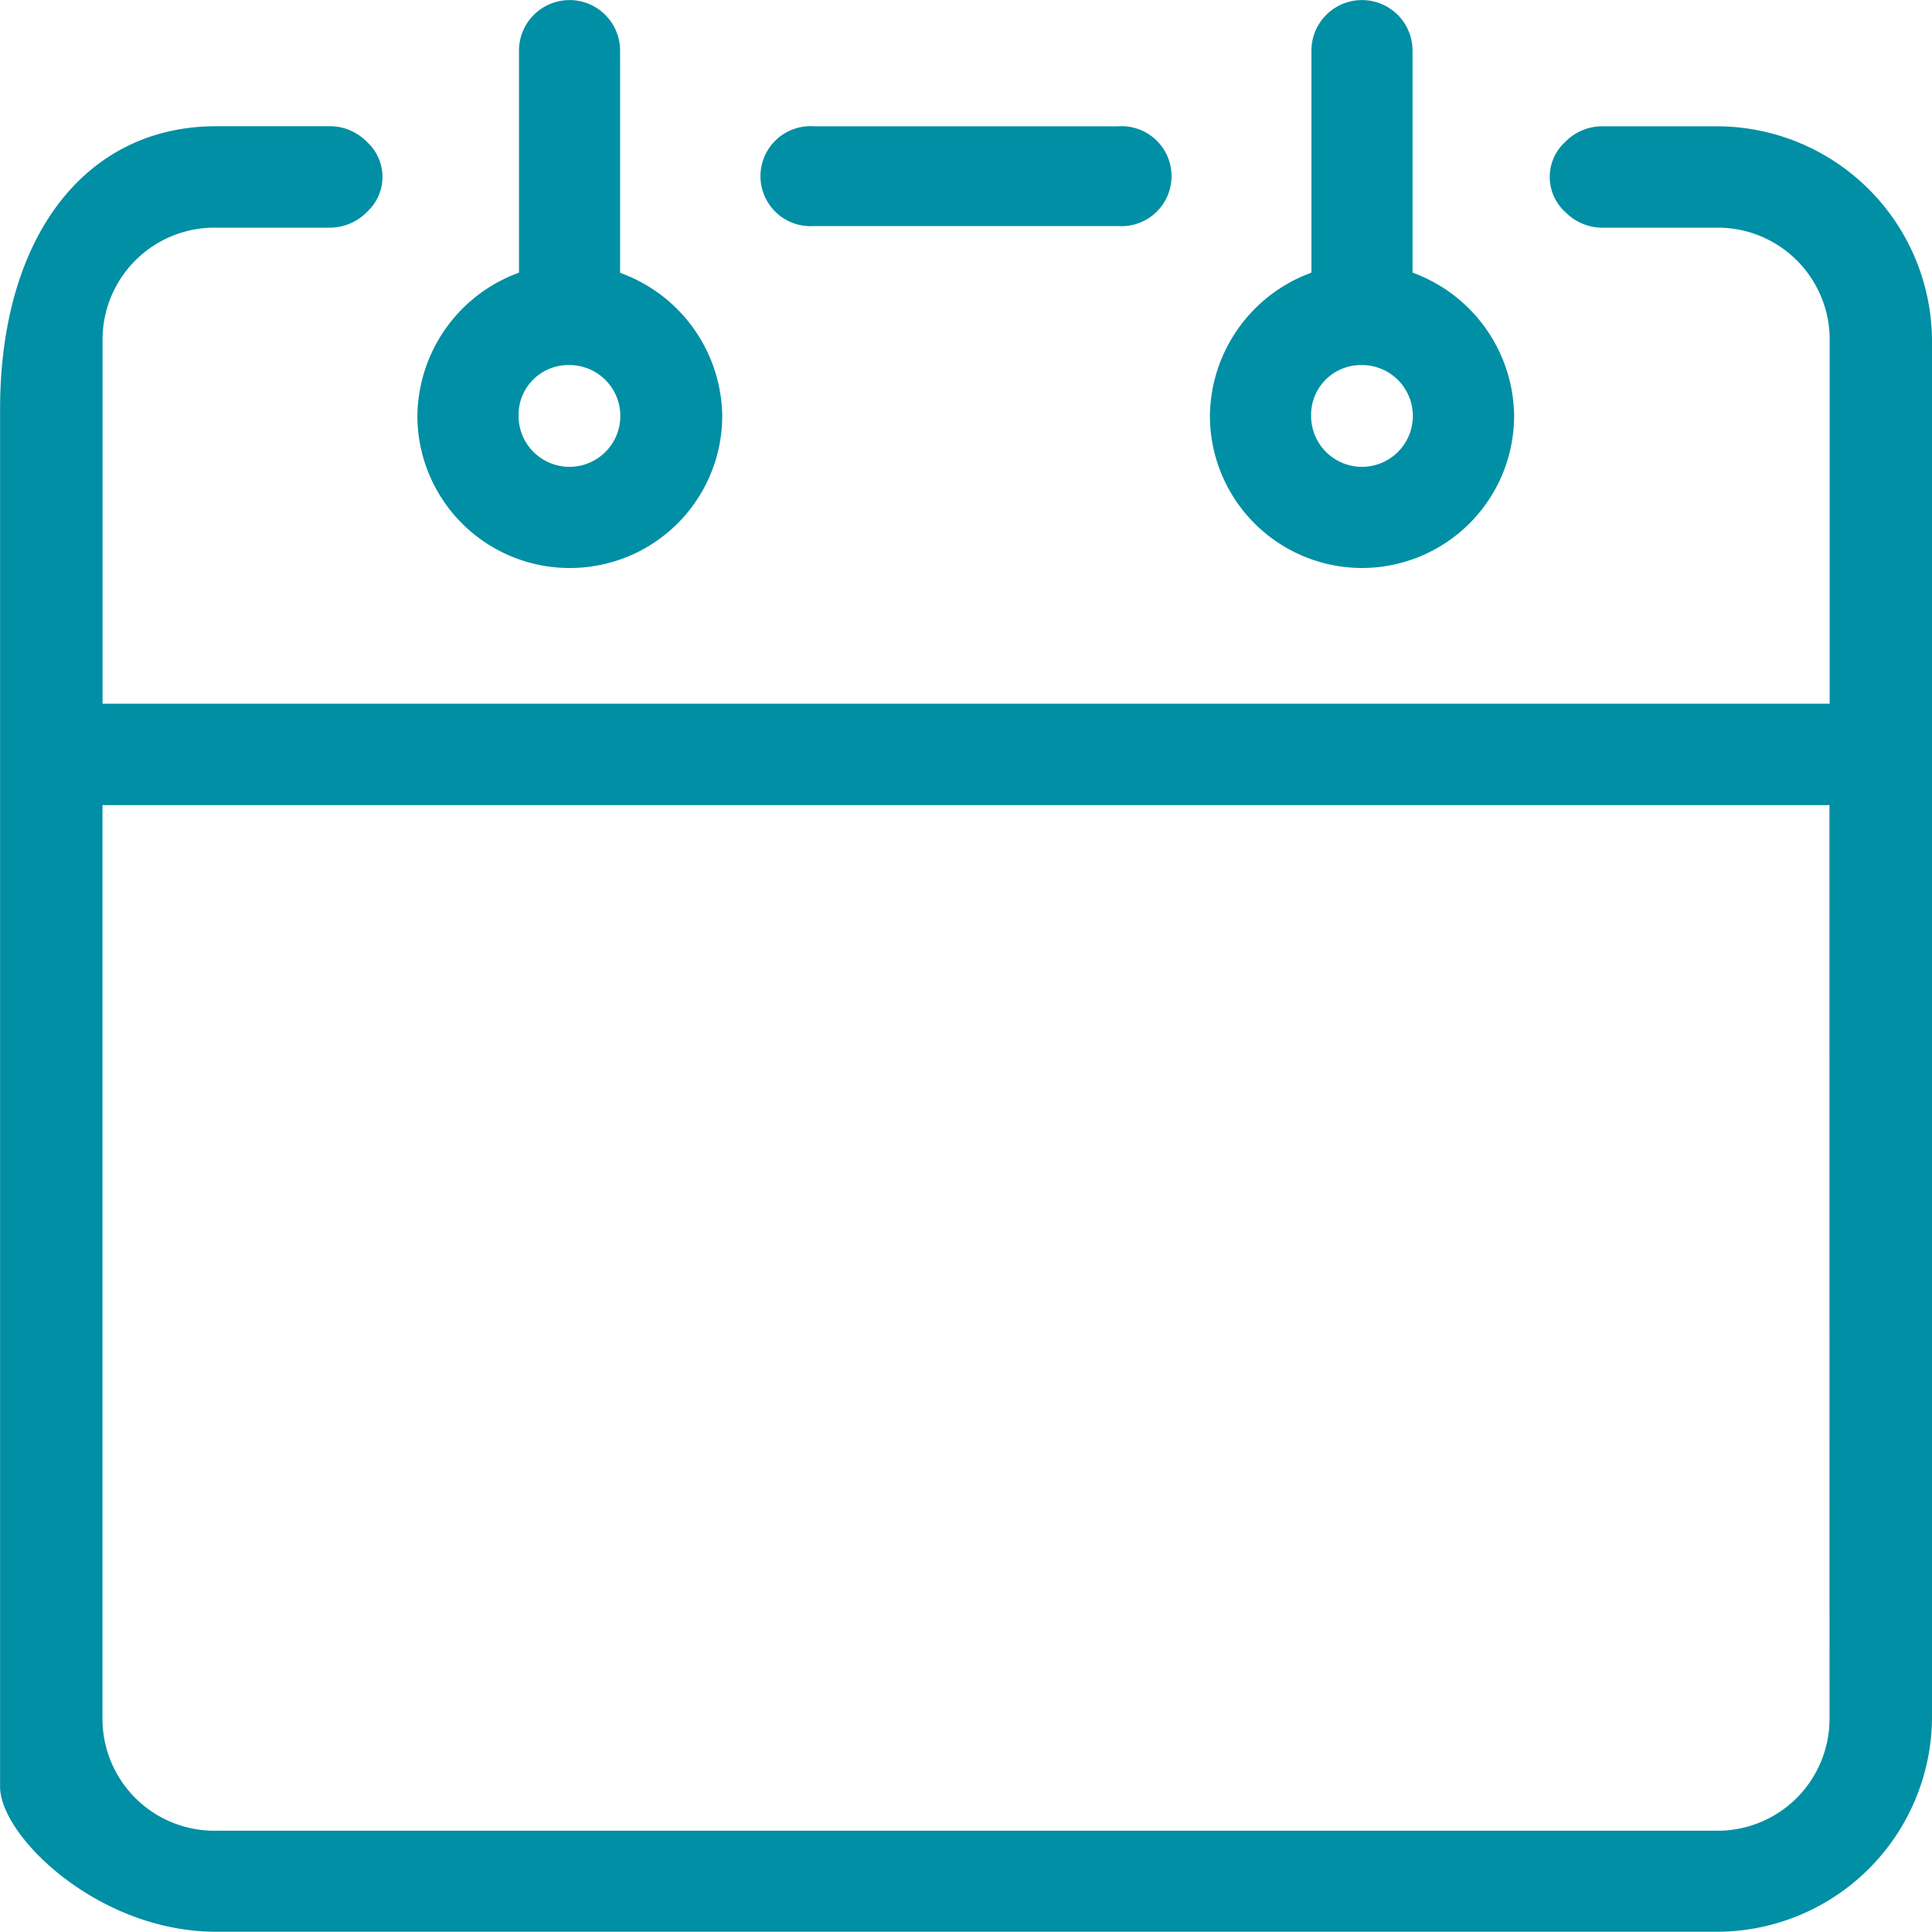 <svg xmlns="http://www.w3.org/2000/svg" width="24" height="24.001" viewBox="0 0 24 24.001">
  <g id="Groupe_8869" data-name="Groupe 8869" transform="translate(-709.554 0)">
    <path id="Tracé_32494" data-name="Tracé 32494" d="M289.8,100.336a1.892,1.892,0,0,0,1.889-1.889A1.916,1.916,0,0,0,290.5,96.7l-.08-.032V93.909a.628.628,0,1,0-1.256,0v2.757l-.08.032a1.915,1.915,0,0,0-1.182,1.749,1.892,1.892,0,0,0,1.889,1.889m0-2.521a.632.632,0,1,1-.632.632.618.618,0,0,1,.632-.632" transform="translate(426.837 -93.28)" fill="#008fa4"/>
    <path id="Tracé_32495" data-name="Tracé 32495" d="M303.737,100.336a1.892,1.892,0,0,0,1.89-1.889,1.915,1.915,0,0,0-1.182-1.749l-.08-.032V93.909a.628.628,0,1,0-1.256,0v2.757l-.08.032a1.915,1.915,0,0,0-1.181,1.749,1.892,1.892,0,0,0,1.889,1.889m0-2.521a.632.632,0,1,1-.632.632.619.619,0,0,1,.632-.632" transform="translate(422.736 -93.28)" fill="#008fa4"/>
    <path id="Tracé_32496" data-name="Tracé 32496" d="M301.869,95.508H300.45A.64.64,0,0,0,300,95.7a.588.588,0,0,0,0,.874.643.643,0,0,0,.444.193h1.427a1.391,1.391,0,0,1,1.412,1.4v4.514H281.828V98.167a1.391,1.391,0,0,1,1.412-1.4h1.418a.642.642,0,0,0,.452-.193.587.587,0,0,0,0-.874.64.64,0,0,0-.443-.193h-1.427c-1.631,0-2.685,1.38-2.685,3.515v17.114c0,.609,1.216,1.8,2.685,1.8h18.629a2.675,2.675,0,0,0,2.685-2.659V98.167a2.675,2.675,0,0,0-2.685-2.659m1.412,19.773a1.391,1.391,0,0,1-1.412,1.4H283.239a1.391,1.391,0,0,1-1.412-1.4V103.94H303.28Z" transform="translate(429 -93.939)" fill="#008fa4"/>
    <path id="Tracé_32497" data-name="Tracé 32497" d="M298.378,95.508H294.6a.621.621,0,1,0,0,1.239h3.778a.621.621,0,1,0,0-1.239" transform="translate(425.065 -93.939)" fill="#008fa4"/>
  </g>
</svg>

